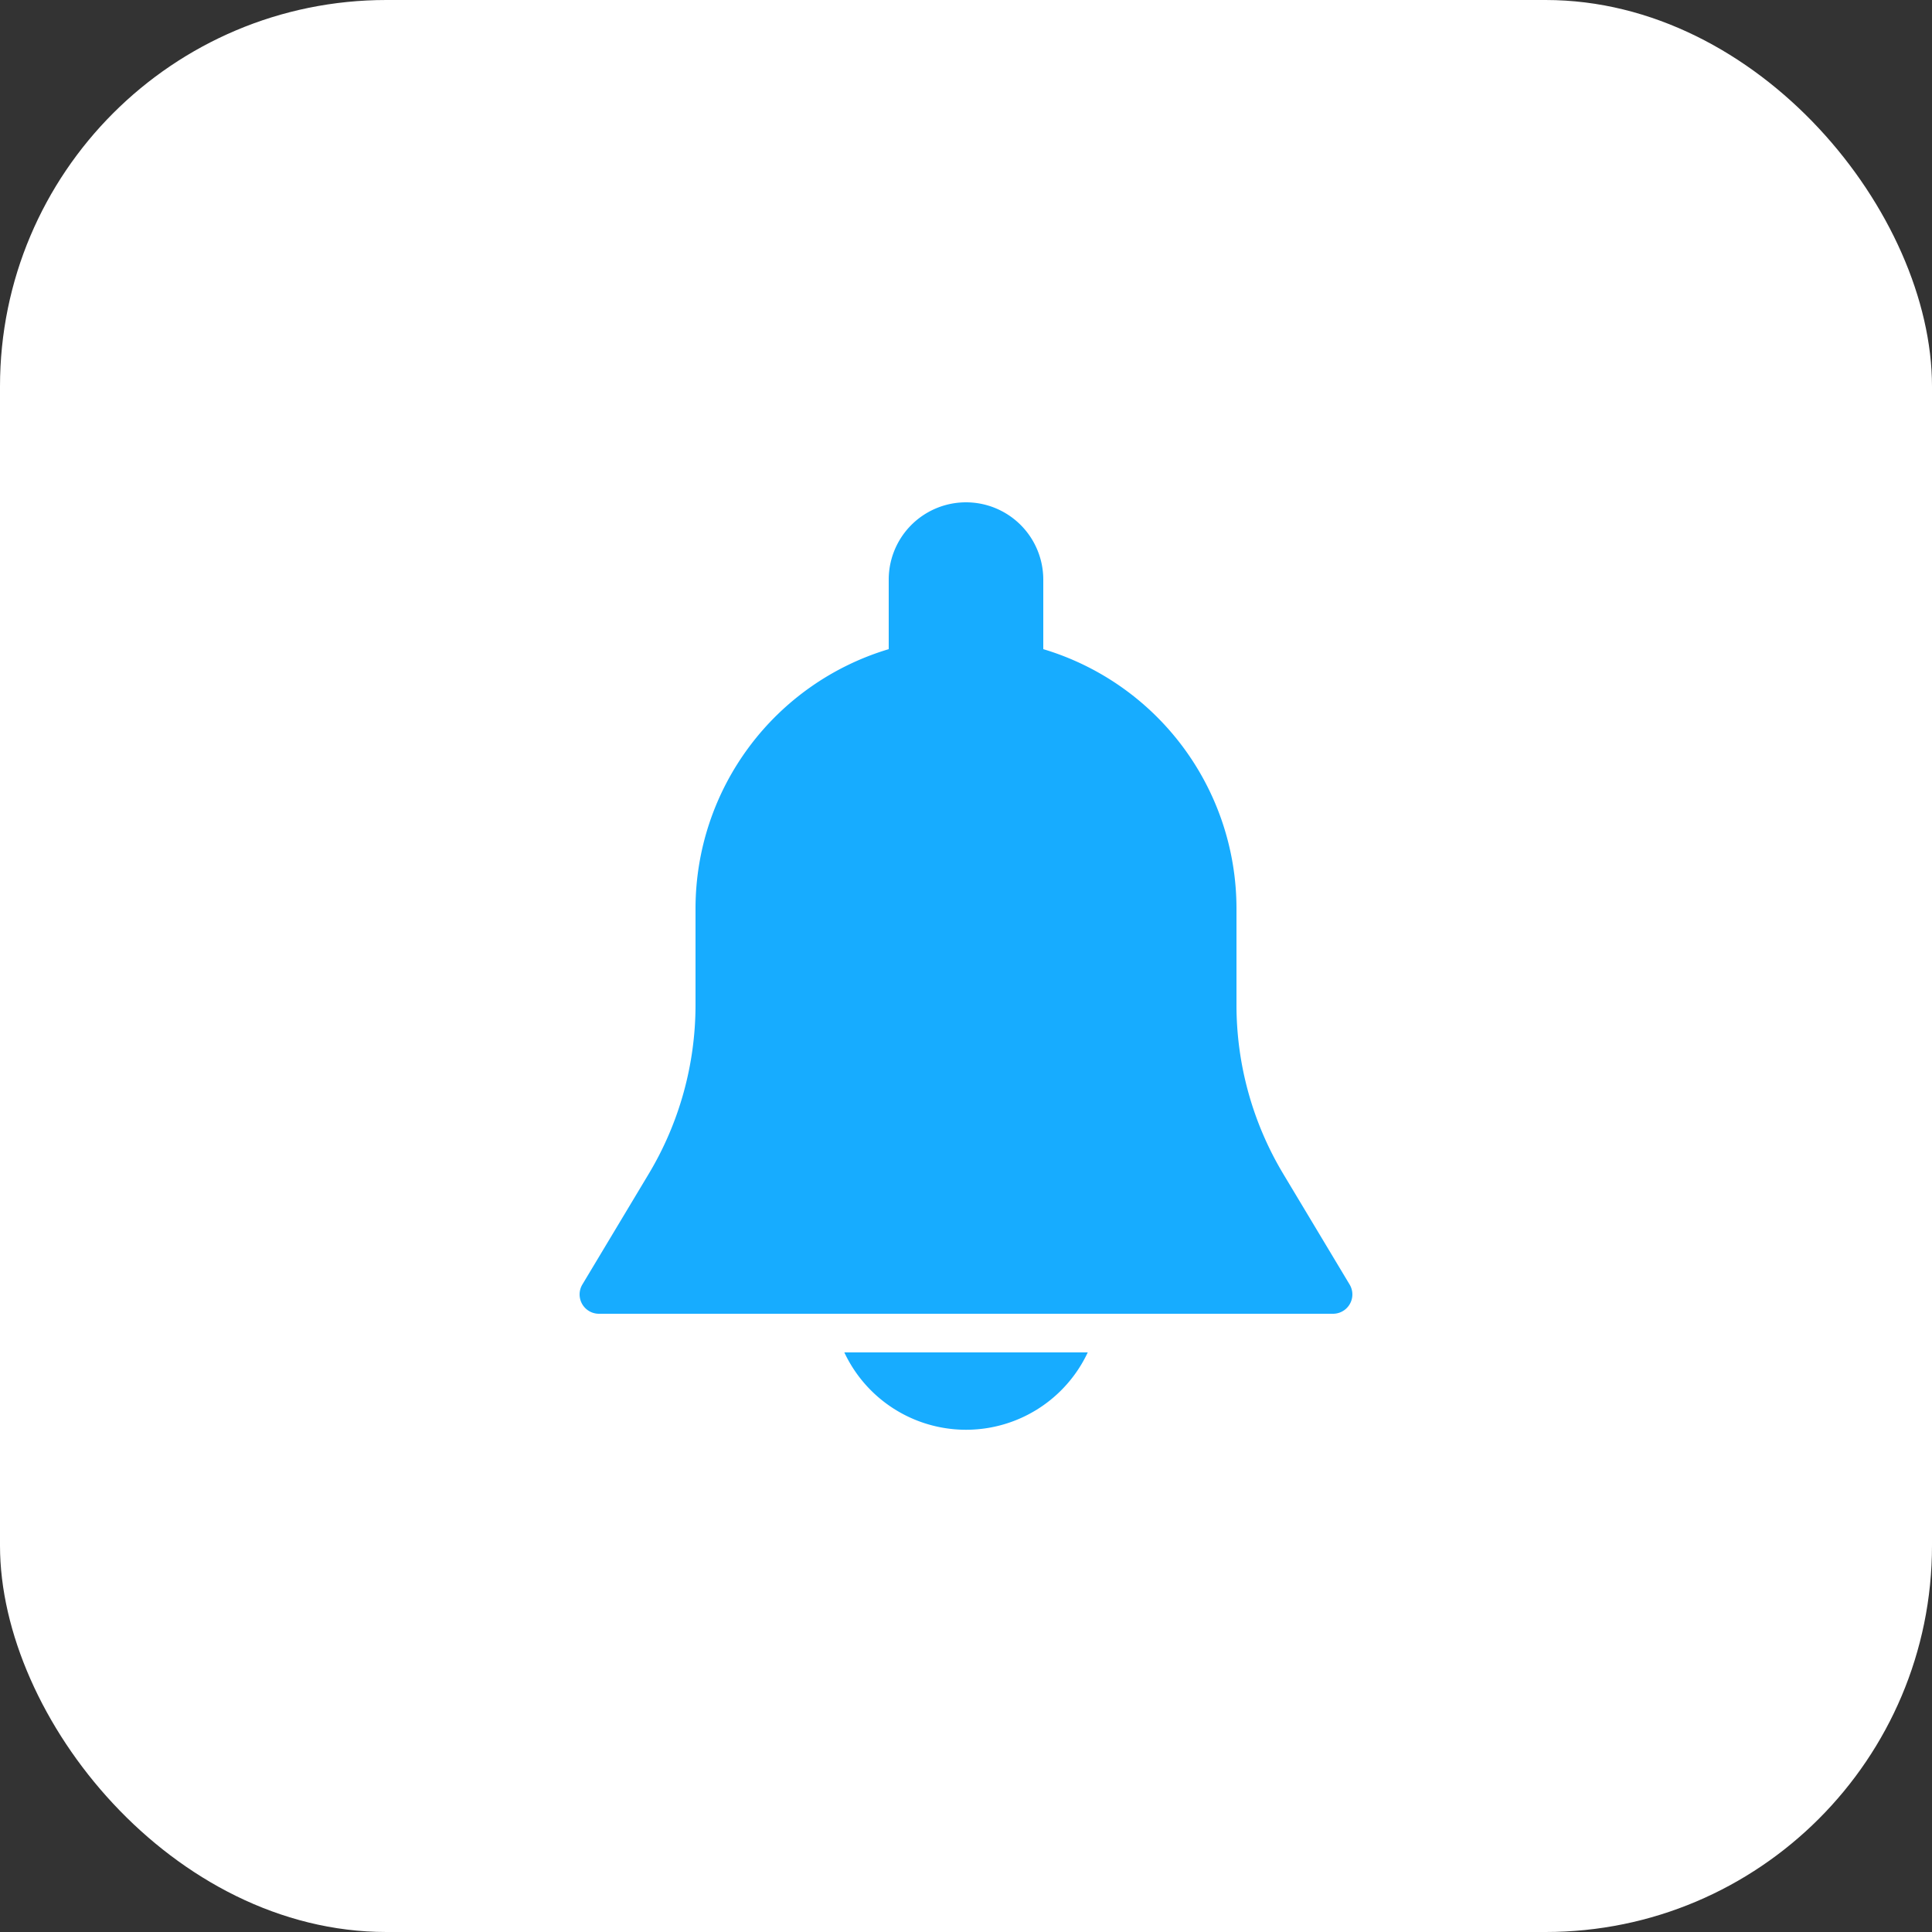 <svg id="bell_icon_new" data-name="bell icon new" xmlns="http://www.w3.org/2000/svg" width="50" height="50" viewBox="0 0 50 50">
  <rect x="0" y="0" width="50" height="50" fill="#333333" stroke="none"/>
  <defs>
    <style>
      .cls-1 {
        fill: #fff;
      }

      .cls-2 {
        fill: #17acff;
        fill-rule: evenodd;
      }
    </style>
  </defs>
  <rect id="Rounded_Rectangle_1936" data-name="Rounded Rectangle 1936" class="cls-1" width="50" height="50" rx="10" ry="10"/>
  <path class="cls-2" d="M34.928,33.243l-1.717-2.862A8.5,8.5,0,0,1,32,26.007V23.5a7.009,7.009,0,0,0-5-6.7V15a2,2,0,1,0-4,0v1.8a7.009,7.009,0,0,0-5,6.7v2.507a8.506,8.506,0,0,1-1.211,4.373l-1.717,2.862A0.5,0.5,0,0,0,15.5,34h19A0.5,0.5,0,0,0,34.928,33.243ZM21.851,35a3.479,3.479,0,0,0,6.3,0h-6.3Z"/>
</svg>
